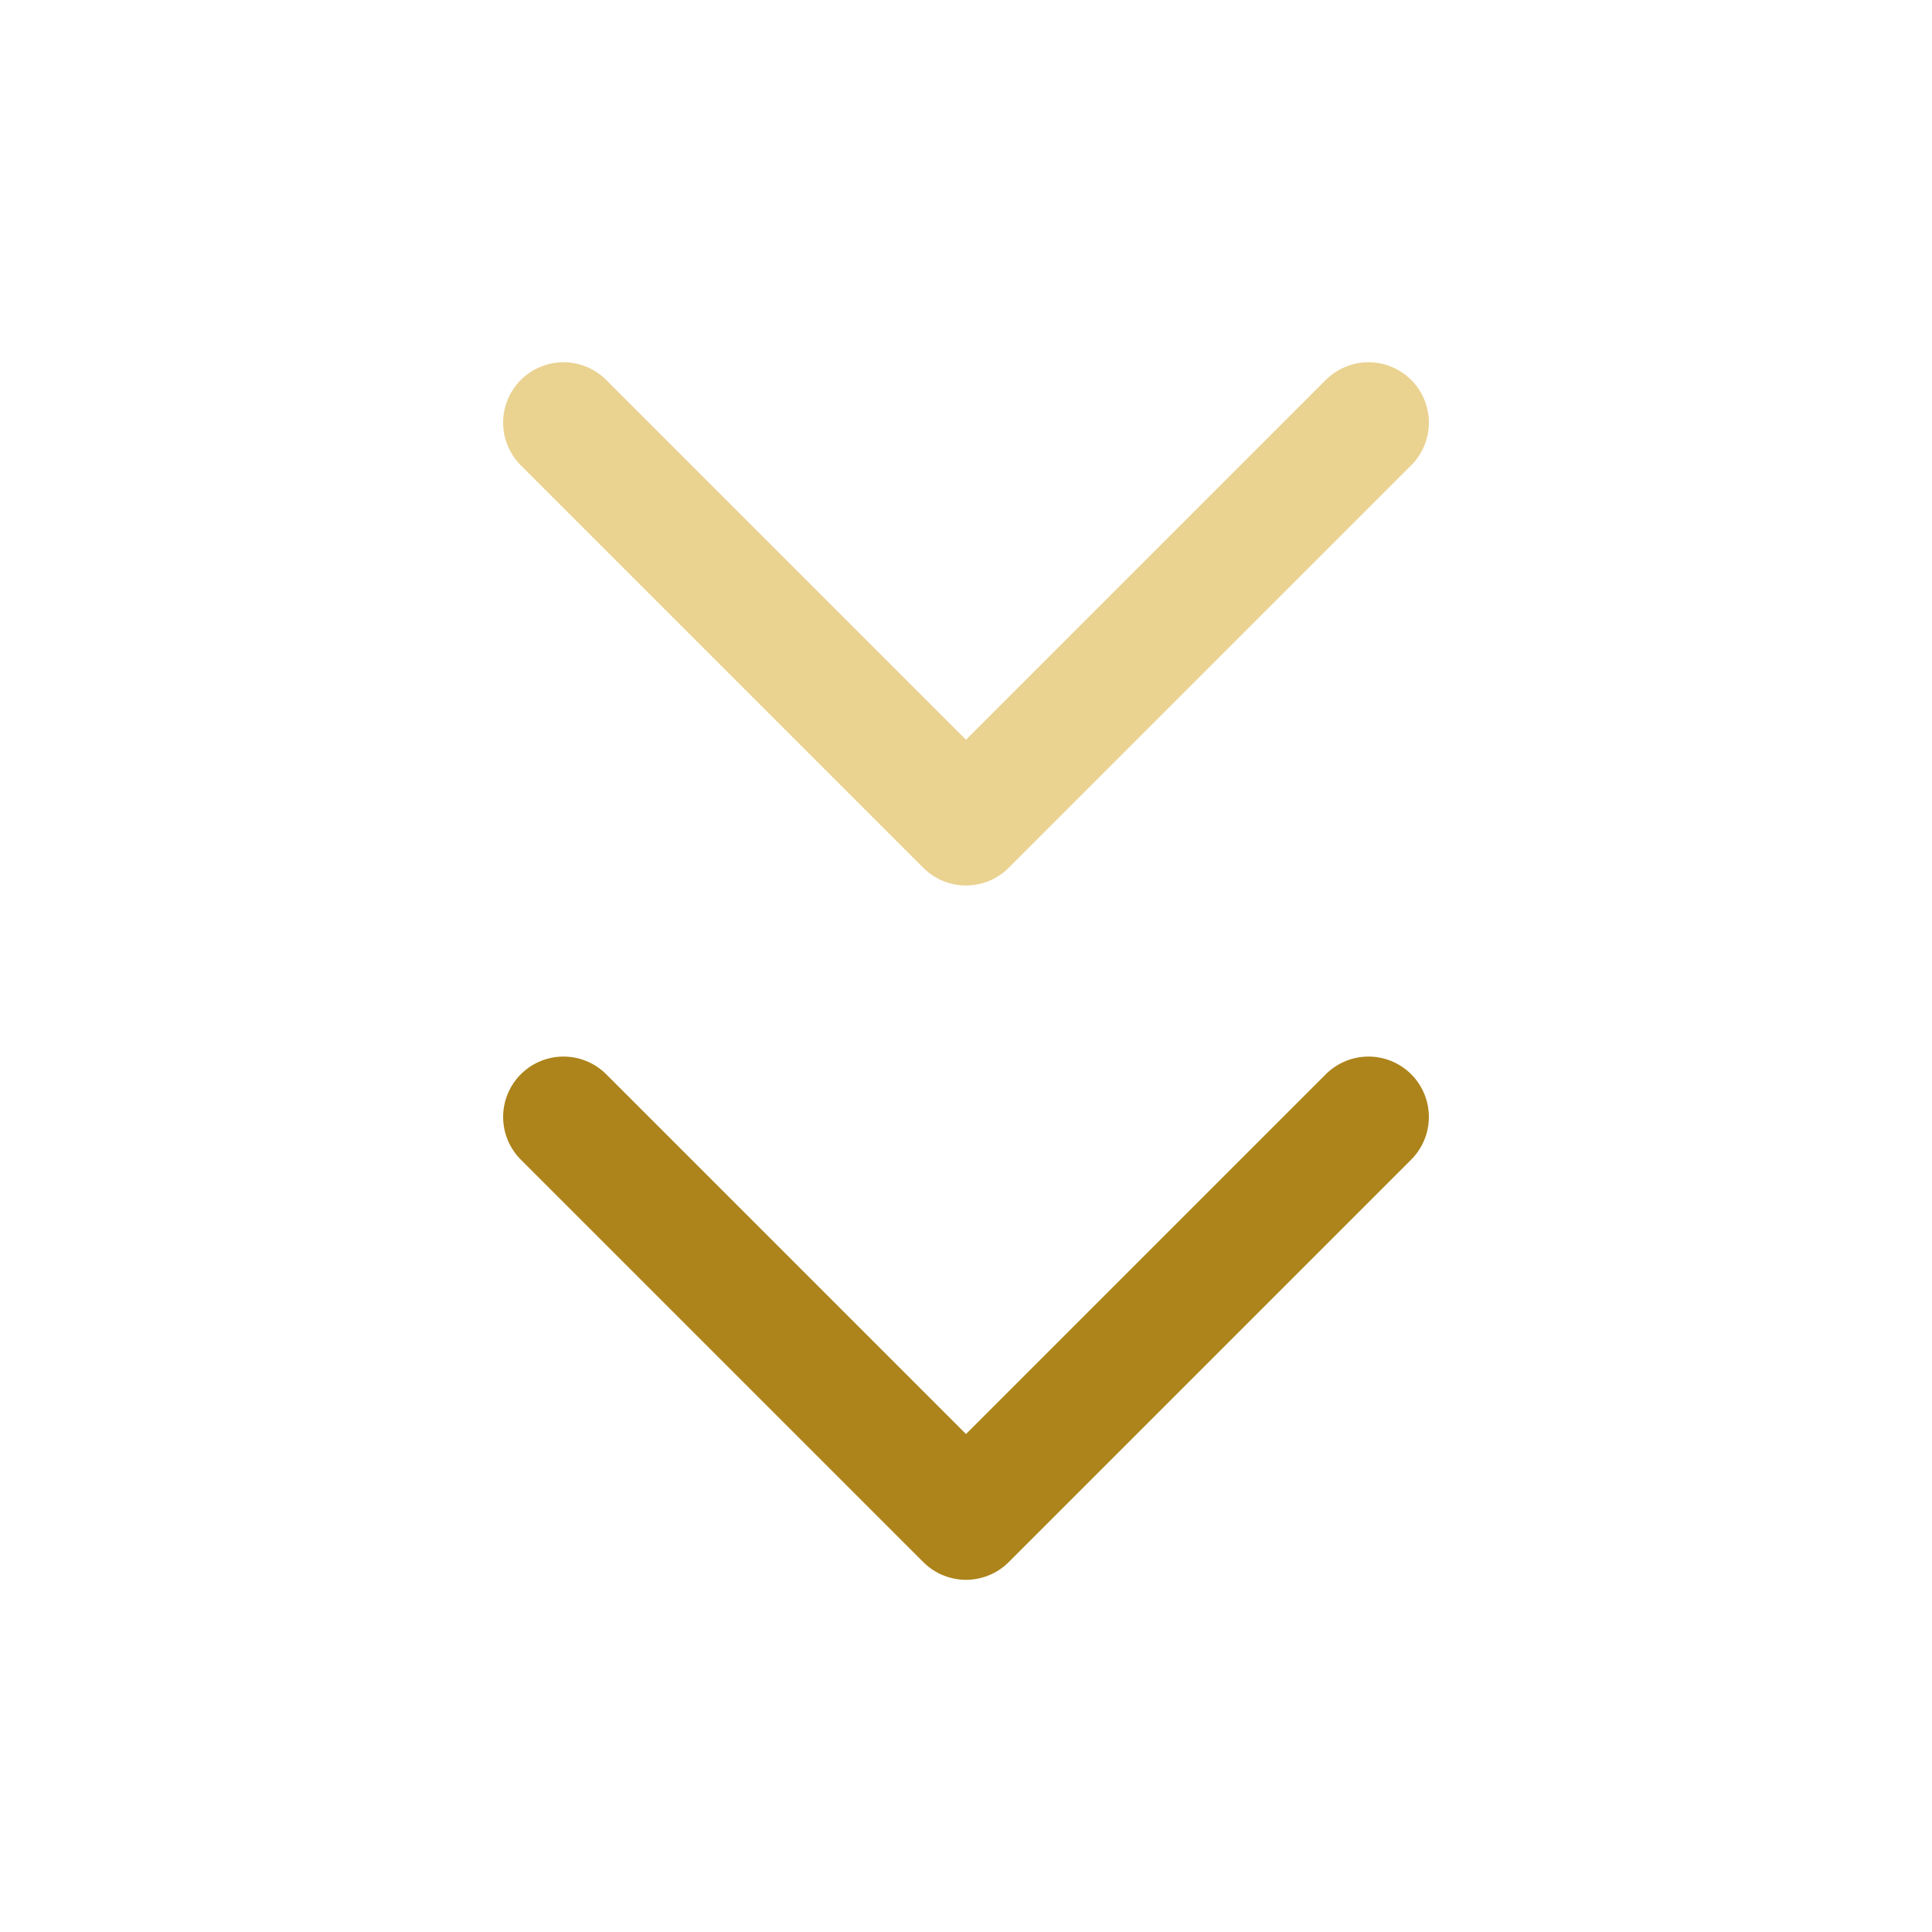 <svg xmlns="http://www.w3.org/2000/svg" width="48" height="48" viewBox="0 0 48 48" fill="none"><path d="M14 27.75L24 37.75L34 27.75" stroke="#AD841B" stroke-width="3" stroke-linecap="round" stroke-linejoin="round"></path><path d="M14 10.5L24 20.5L34 10.5" stroke="#EAD291" stroke-width="3" stroke-linecap="round" stroke-linejoin="round"></path></svg>